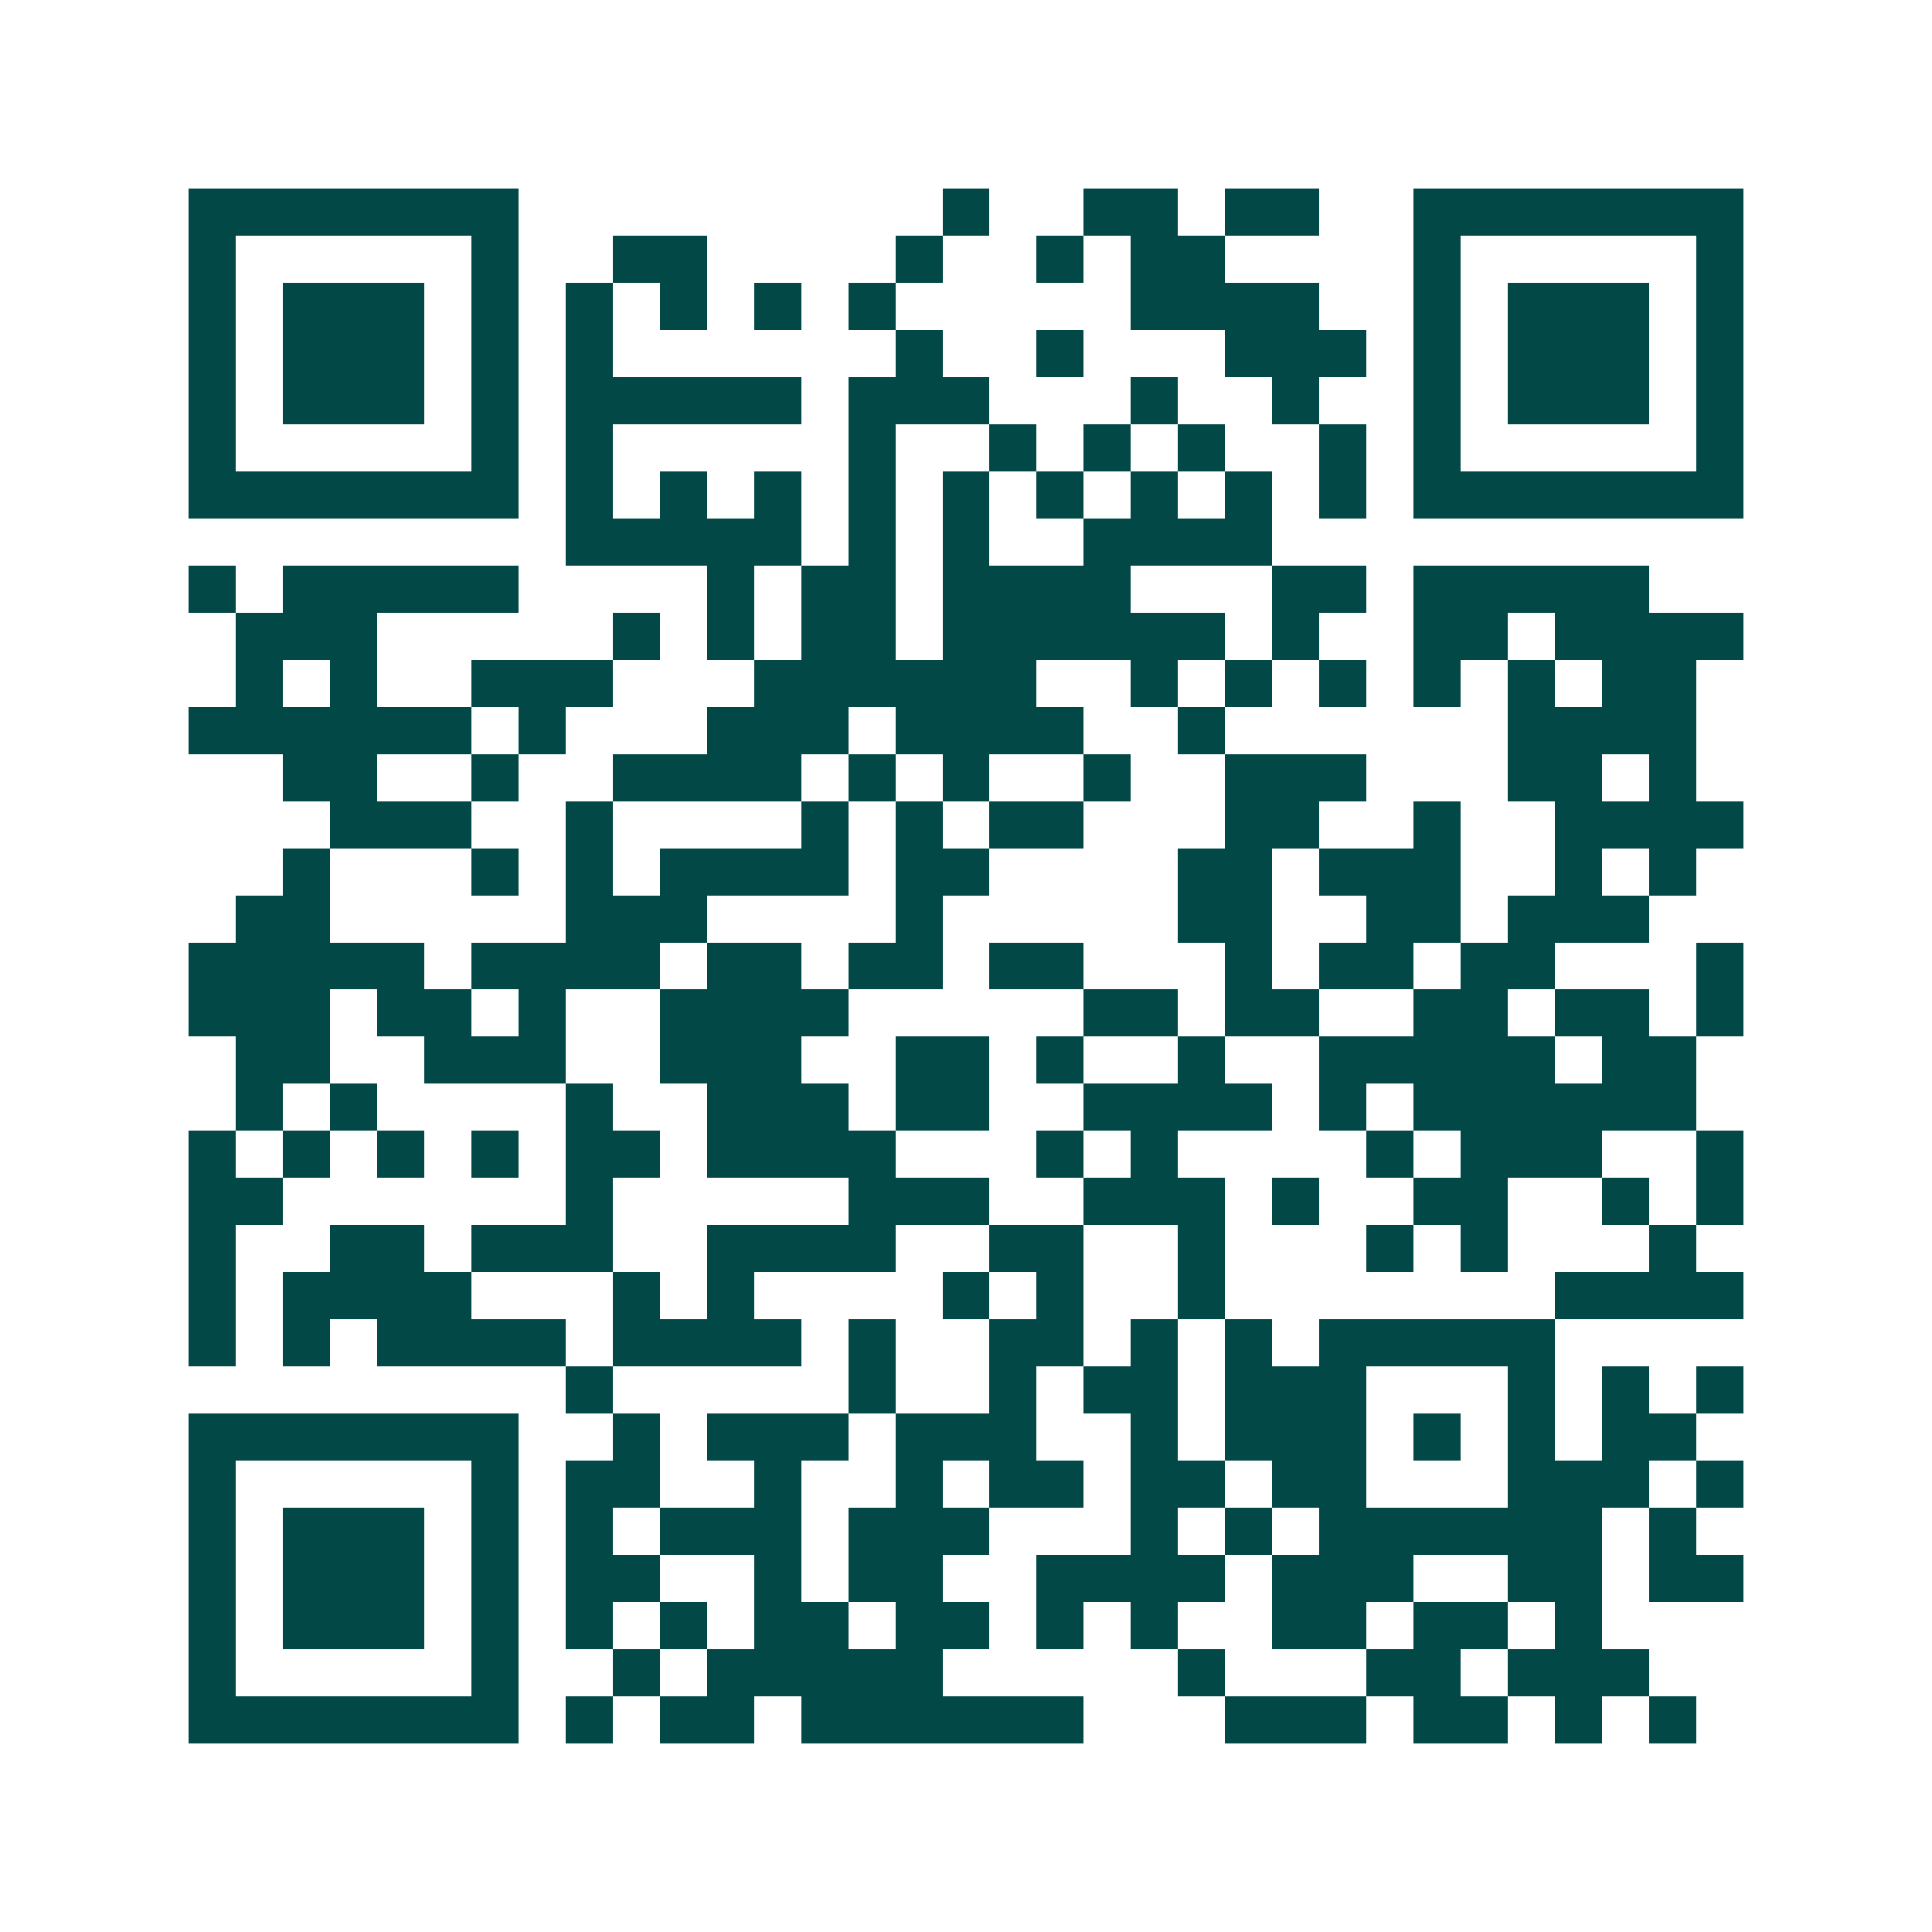 <svg xmlns="http://www.w3.org/2000/svg" width="200" height="200" viewBox="0 0 41 41" shape-rendering="crispEdges"><path fill="#ffffff" d="M0 0h41v41H0z"/><path stroke="#014847" d="M4 4.5h7m9 0h1m2 0h2m1 0h2m2 0h7M4 5.5h1m5 0h1m2 0h2m4 0h1m2 0h1m1 0h2m4 0h1m5 0h1M4 6.5h1m1 0h3m1 0h1m1 0h1m1 0h1m1 0h1m1 0h1m5 0h4m2 0h1m1 0h3m1 0h1M4 7.5h1m1 0h3m1 0h1m1 0h1m6 0h1m2 0h1m3 0h3m1 0h1m1 0h3m1 0h1M4 8.5h1m1 0h3m1 0h1m1 0h5m1 0h3m3 0h1m2 0h1m2 0h1m1 0h3m1 0h1M4 9.5h1m5 0h1m1 0h1m5 0h1m2 0h1m1 0h1m1 0h1m2 0h1m1 0h1m5 0h1M4 10.5h7m1 0h1m1 0h1m1 0h1m1 0h1m1 0h1m1 0h1m1 0h1m1 0h1m1 0h1m1 0h7M12 11.5h5m1 0h1m1 0h1m2 0h4M4 12.5h1m1 0h5m4 0h1m1 0h2m1 0h4m3 0h2m1 0h5M5 13.5h3m5 0h1m1 0h1m1 0h2m1 0h6m1 0h1m2 0h2m1 0h4M5 14.5h1m1 0h1m2 0h3m3 0h6m2 0h1m1 0h1m1 0h1m1 0h1m1 0h1m1 0h2M4 15.5h6m1 0h1m3 0h3m1 0h4m2 0h1m6 0h4M6 16.5h2m2 0h1m2 0h4m1 0h1m1 0h1m2 0h1m2 0h3m3 0h2m1 0h1M7 17.5h3m2 0h1m4 0h1m1 0h1m1 0h2m3 0h2m2 0h1m2 0h4M6 18.5h1m3 0h1m1 0h1m1 0h4m1 0h2m4 0h2m1 0h3m2 0h1m1 0h1M5 19.5h2m5 0h3m4 0h1m5 0h2m2 0h2m1 0h3M4 20.5h5m1 0h4m1 0h2m1 0h2m1 0h2m3 0h1m1 0h2m1 0h2m3 0h1M4 21.5h3m1 0h2m1 0h1m2 0h4m5 0h2m1 0h2m2 0h2m1 0h2m1 0h1M5 22.5h2m2 0h3m2 0h3m2 0h2m1 0h1m2 0h1m2 0h5m1 0h2M5 23.5h1m1 0h1m4 0h1m2 0h3m1 0h2m2 0h4m1 0h1m1 0h6M4 24.5h1m1 0h1m1 0h1m1 0h1m1 0h2m1 0h4m3 0h1m1 0h1m4 0h1m1 0h3m2 0h1M4 25.5h2m6 0h1m5 0h3m2 0h3m1 0h1m2 0h2m2 0h1m1 0h1M4 26.5h1m2 0h2m1 0h3m2 0h4m2 0h2m2 0h1m3 0h1m1 0h1m3 0h1M4 27.5h1m1 0h4m3 0h1m1 0h1m4 0h1m1 0h1m2 0h1m7 0h4M4 28.5h1m1 0h1m1 0h4m1 0h4m1 0h1m2 0h2m1 0h1m1 0h1m1 0h5M12 29.5h1m5 0h1m2 0h1m1 0h2m1 0h3m3 0h1m1 0h1m1 0h1M4 30.5h7m2 0h1m1 0h3m1 0h3m2 0h1m1 0h3m1 0h1m1 0h1m1 0h2M4 31.5h1m5 0h1m1 0h2m2 0h1m2 0h1m1 0h2m1 0h2m1 0h2m3 0h3m1 0h1M4 32.5h1m1 0h3m1 0h1m1 0h1m1 0h3m1 0h3m3 0h1m1 0h1m1 0h6m1 0h1M4 33.5h1m1 0h3m1 0h1m1 0h2m2 0h1m1 0h2m2 0h4m1 0h3m2 0h2m1 0h2M4 34.5h1m1 0h3m1 0h1m1 0h1m1 0h1m1 0h2m1 0h2m1 0h1m1 0h1m2 0h2m1 0h2m1 0h1M4 35.5h1m5 0h1m2 0h1m1 0h5m5 0h1m3 0h2m1 0h3M4 36.5h7m1 0h1m1 0h2m1 0h6m3 0h3m1 0h2m1 0h1m1 0h1"/></svg>
